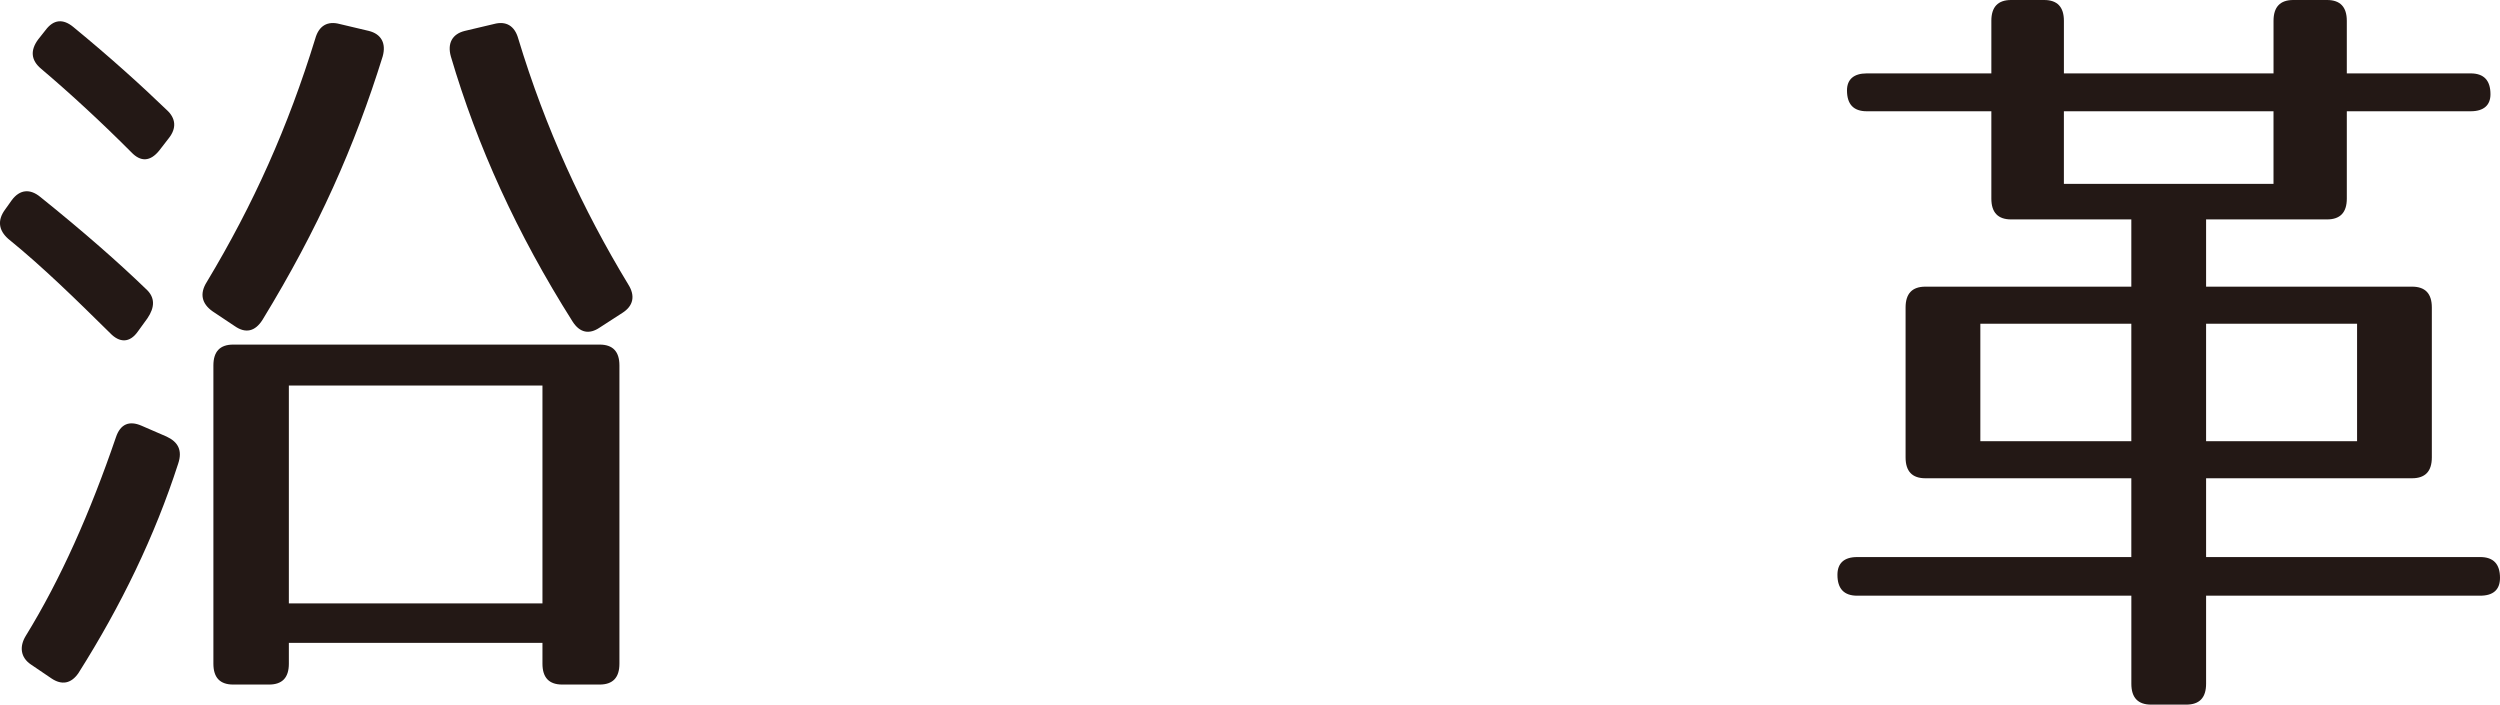 <?xml version="1.0" encoding="utf-8"?>
<!-- Generator: Adobe Illustrator 16.0.4, SVG Export Plug-In . SVG Version: 6.00 Build 0)  -->
<!DOCTYPE svg PUBLIC "-//W3C//DTD SVG 1.1//EN" "http://www.w3.org/Graphics/SVG/1.1/DTD/svg11.dtd">
<svg version="1.1" id="レイヤー_1" xmlns="http://www.w3.org/2000/svg" xmlns:xlink="http://www.w3.org/1999/xlink" x="0px"
	 y="0px" width="113.359px" height="31.951px" viewBox="0 0 113.359 31.951" enable-background="new 0 0 113.359 31.951"
	 xml:space="preserve">
<g>
	<path fill="#231815" d="M1.832,8.934c1.961,1.576,3.556,2.979,4.786,4.169c0.432,0.386,0.399,0.841,0.066,1.331l-0.432,0.596
		c-0.366,0.525-0.831,0.525-1.263,0.07c-1.529-1.506-3.024-2.978-4.62-4.274c-0.432-0.385-0.498-0.841-0.133-1.331l0.299-0.42
		C0.902,8.583,1.367,8.549,1.832,8.934z M8.08,21.021c-1.063,3.293-2.592,6.446-4.52,9.494c-0.332,0.49-0.764,0.561-1.229,0.245
		L1.4,30.129c-0.465-0.314-0.532-0.806-0.232-1.296c1.595-2.593,2.925-5.605,4.088-9.004c0.199-0.596,0.598-0.771,1.163-0.525
		l1.13,0.49C8.08,20.039,8.279,20.425,8.08,21.021z M3.328,1.227c1.662,1.366,3.058,2.627,4.221,3.748
		c0.432,0.386,0.465,0.841,0.1,1.297L7.216,6.832c-0.398,0.49-0.831,0.525-1.263,0.069C4.59,5.535,3.228,4.274,1.865,3.118
		C1.4,2.732,1.367,2.277,1.732,1.787l0.333-0.421C2.43,0.876,2.862,0.841,3.328,1.227z M17.352,2.558
		c-1.263,4.063-2.924,7.812-5.45,11.946c-0.332,0.525-0.764,0.631-1.263,0.28l-0.997-0.665c-0.499-0.351-0.598-0.807-0.266-1.332
		c2.127-3.538,3.689-7.041,4.919-11.035c0.166-0.596,0.565-0.806,1.097-0.666l1.329,0.315C17.286,1.541,17.519,1.962,17.352,2.558z
		 M27.189,31.04h-1.695c-0.598,0-0.897-0.315-0.897-0.945v-0.946H13.098v0.946c0,0.63-0.299,0.945-0.897,0.945h-1.628
		c-0.598,0-0.897-0.315-0.897-0.945V16.571c0-0.631,0.299-0.946,0.897-0.946h16.617c0.598,0,0.897,0.315,0.897,0.946v13.523
		C28.087,30.725,27.788,31.04,27.189,31.04z M24.597,17.482H13.098v9.879h11.499V17.482z M23.5,1.752
		c1.229,4.063,2.925,7.742,4.985,11.141c0.333,0.525,0.233,0.98-0.266,1.296l-1.03,0.666c-0.465,0.315-0.897,0.245-1.229-0.28
		c-2.526-3.994-4.321-7.953-5.517-12.017c-0.166-0.596,0.066-1.017,0.631-1.156l1.33-0.315C22.936,0.946,23.334,1.156,23.5,1.752z"
		/>
	<path fill="#231815" d="M112.927,4.274c0,0.49-0.299,0.771-0.897,0.771h-5.617v3.959c0,0.631-0.299,0.945-0.897,0.945h-5.484v3.049
		h9.339c0.598,0,0.897,0.314,0.897,0.945v6.797c0,0.631-0.299,0.946-0.897,0.946h-9.339v3.573h12.43
		c0.598,0,0.897,0.315,0.897,0.945c0,0.526-0.299,0.807-0.897,0.807h-12.43v3.993c0,0.631-0.299,0.946-0.897,0.946H97.54
		c-0.598,0-0.897-0.315-0.897-0.946v-3.993H84.213c-0.598,0-0.897-0.315-0.897-0.946c0-0.525,0.299-0.806,0.897-0.806h12.429v-3.573
		h-9.339c-0.598,0-0.897-0.315-0.897-0.946v-6.797c0-0.631,0.299-0.945,0.897-0.945h9.339V9.949h-5.45
		c-0.598,0-0.897-0.314-0.897-0.945V5.045h-5.649c-0.599,0-0.897-0.315-0.897-0.946c0-0.49,0.299-0.771,0.897-0.771h5.649V0.946
		C90.294,0.315,90.594,0,91.192,0h1.496c0.598,0,0.897,0.315,0.897,0.946v2.382h9.505V0.946c0-0.631,0.299-0.946,0.897-0.946h1.529
		c0.598,0,0.897,0.315,0.897,0.946v2.382h5.617C112.627,3.328,112.927,3.644,112.927,4.274z M96.642,14.68h-6.846v5.325h6.846V14.68
		z M103.089,5.045h-9.505v3.293h9.505V5.045z M106.878,14.68h-6.846v5.325h6.846V14.68z"/>
</g>
</svg>
